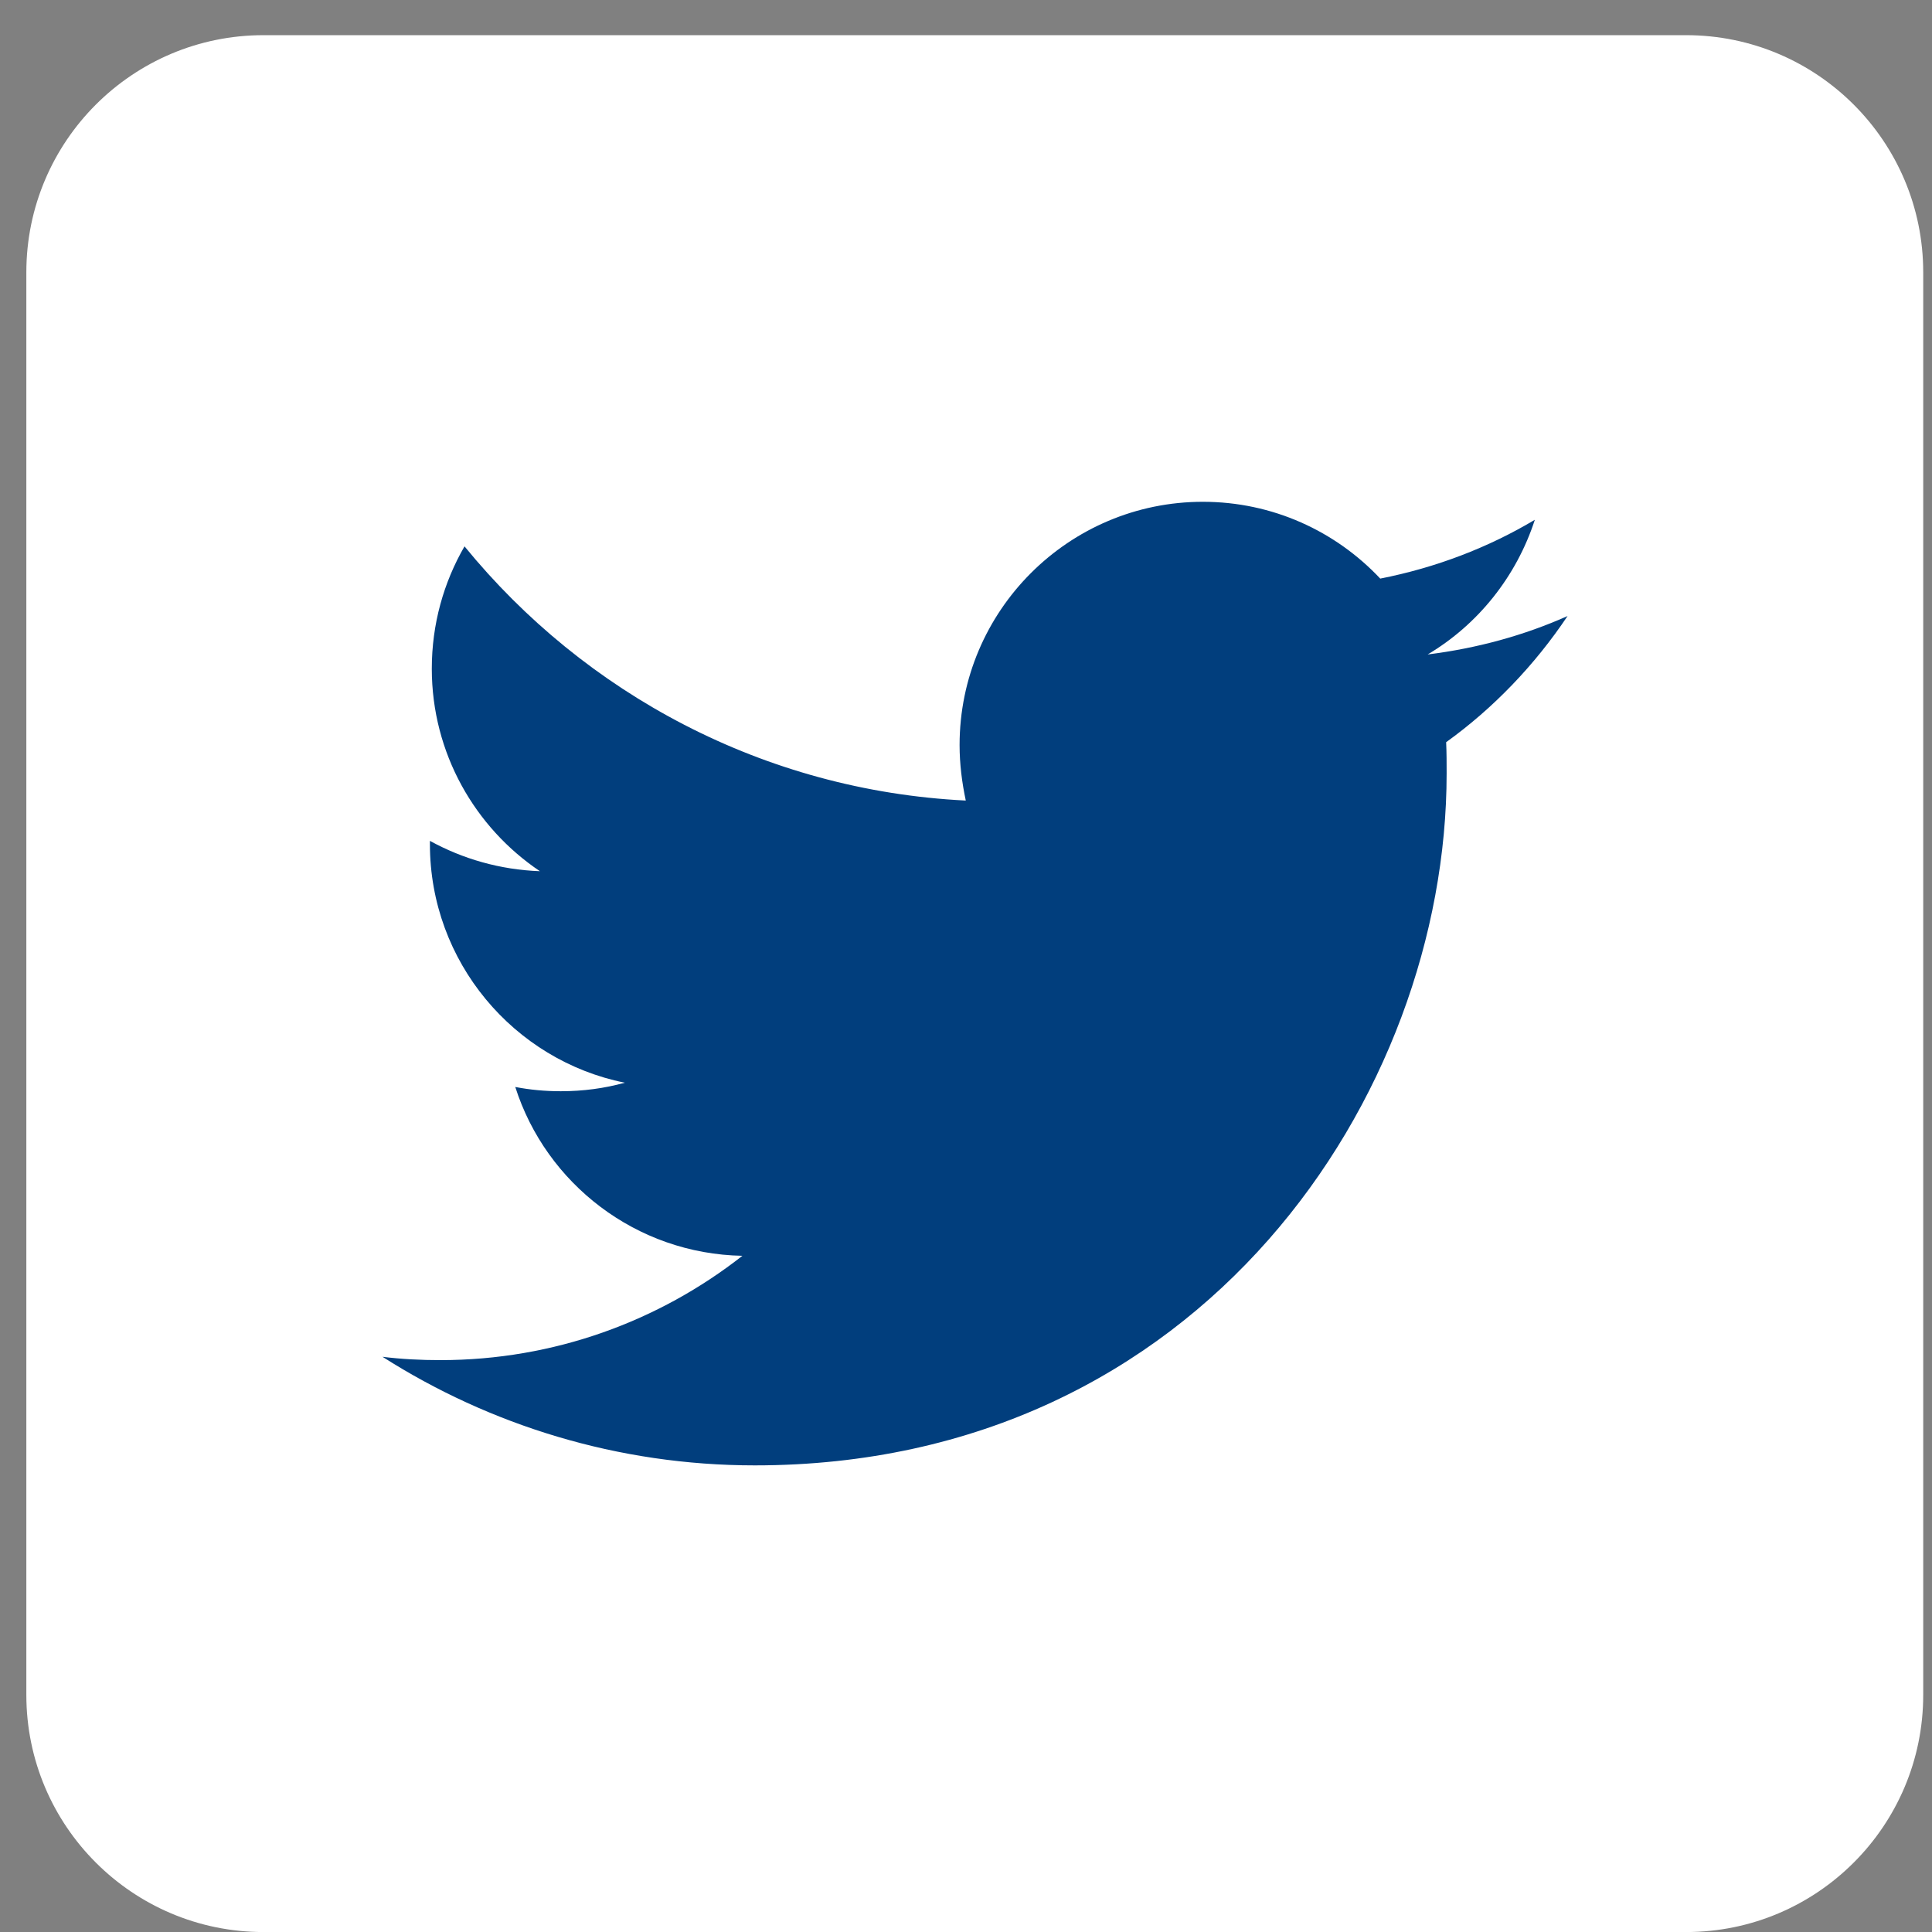 <?xml version="1.0" encoding="UTF-8"?>
<svg xmlns="http://www.w3.org/2000/svg" width="44" height="44" viewBox="0 0 44 44" fill="none">
  <rect x="0" y="0" width="44" height="44" fill="#808080" stroke="none"/>
  <path d="M38.4 44.001H6C3.019 44.001 0.6 41.582 0.6 38.601V6.201C0.6 3.22 3.019 0.801 6 0.801H38.4C41.381 0.801 43.8 3.22 43.8 6.201V38.601C43.8 41.582 41.381 44.001 38.4 44.001Z" fill="white"></path>
  <path d="M17.189 33.373C27.373 33.373 32.946 24.928 32.946 17.616C32.946 17.378 32.946 17.141 32.935 16.903C34.015 16.126 34.955 15.143 35.7 14.03C34.706 14.473 33.637 14.765 32.514 14.905C33.659 14.225 34.534 13.134 34.955 11.838C33.886 12.475 32.698 12.929 31.434 13.177C30.419 12.097 28.982 11.428 27.395 11.428C24.338 11.428 21.854 13.912 21.854 16.968C21.854 17.4 21.908 17.821 21.995 18.232C17.394 18.005 13.312 15.791 10.579 12.443C10.104 13.264 9.834 14.214 9.834 15.229C9.834 17.152 10.817 18.847 12.296 19.841C11.389 19.808 10.536 19.56 9.791 19.15V19.225C9.791 21.904 11.702 24.15 14.23 24.658C13.765 24.787 13.279 24.852 12.772 24.852C12.415 24.852 12.07 24.82 11.735 24.755C12.437 26.958 14.489 28.556 16.908 28.6C15.007 30.09 12.62 30.976 10.028 30.976C9.586 30.976 9.143 30.954 8.711 30.9C11.152 32.455 14.068 33.373 17.189 33.373Z" fill="#013E7D"></path>
</svg>
